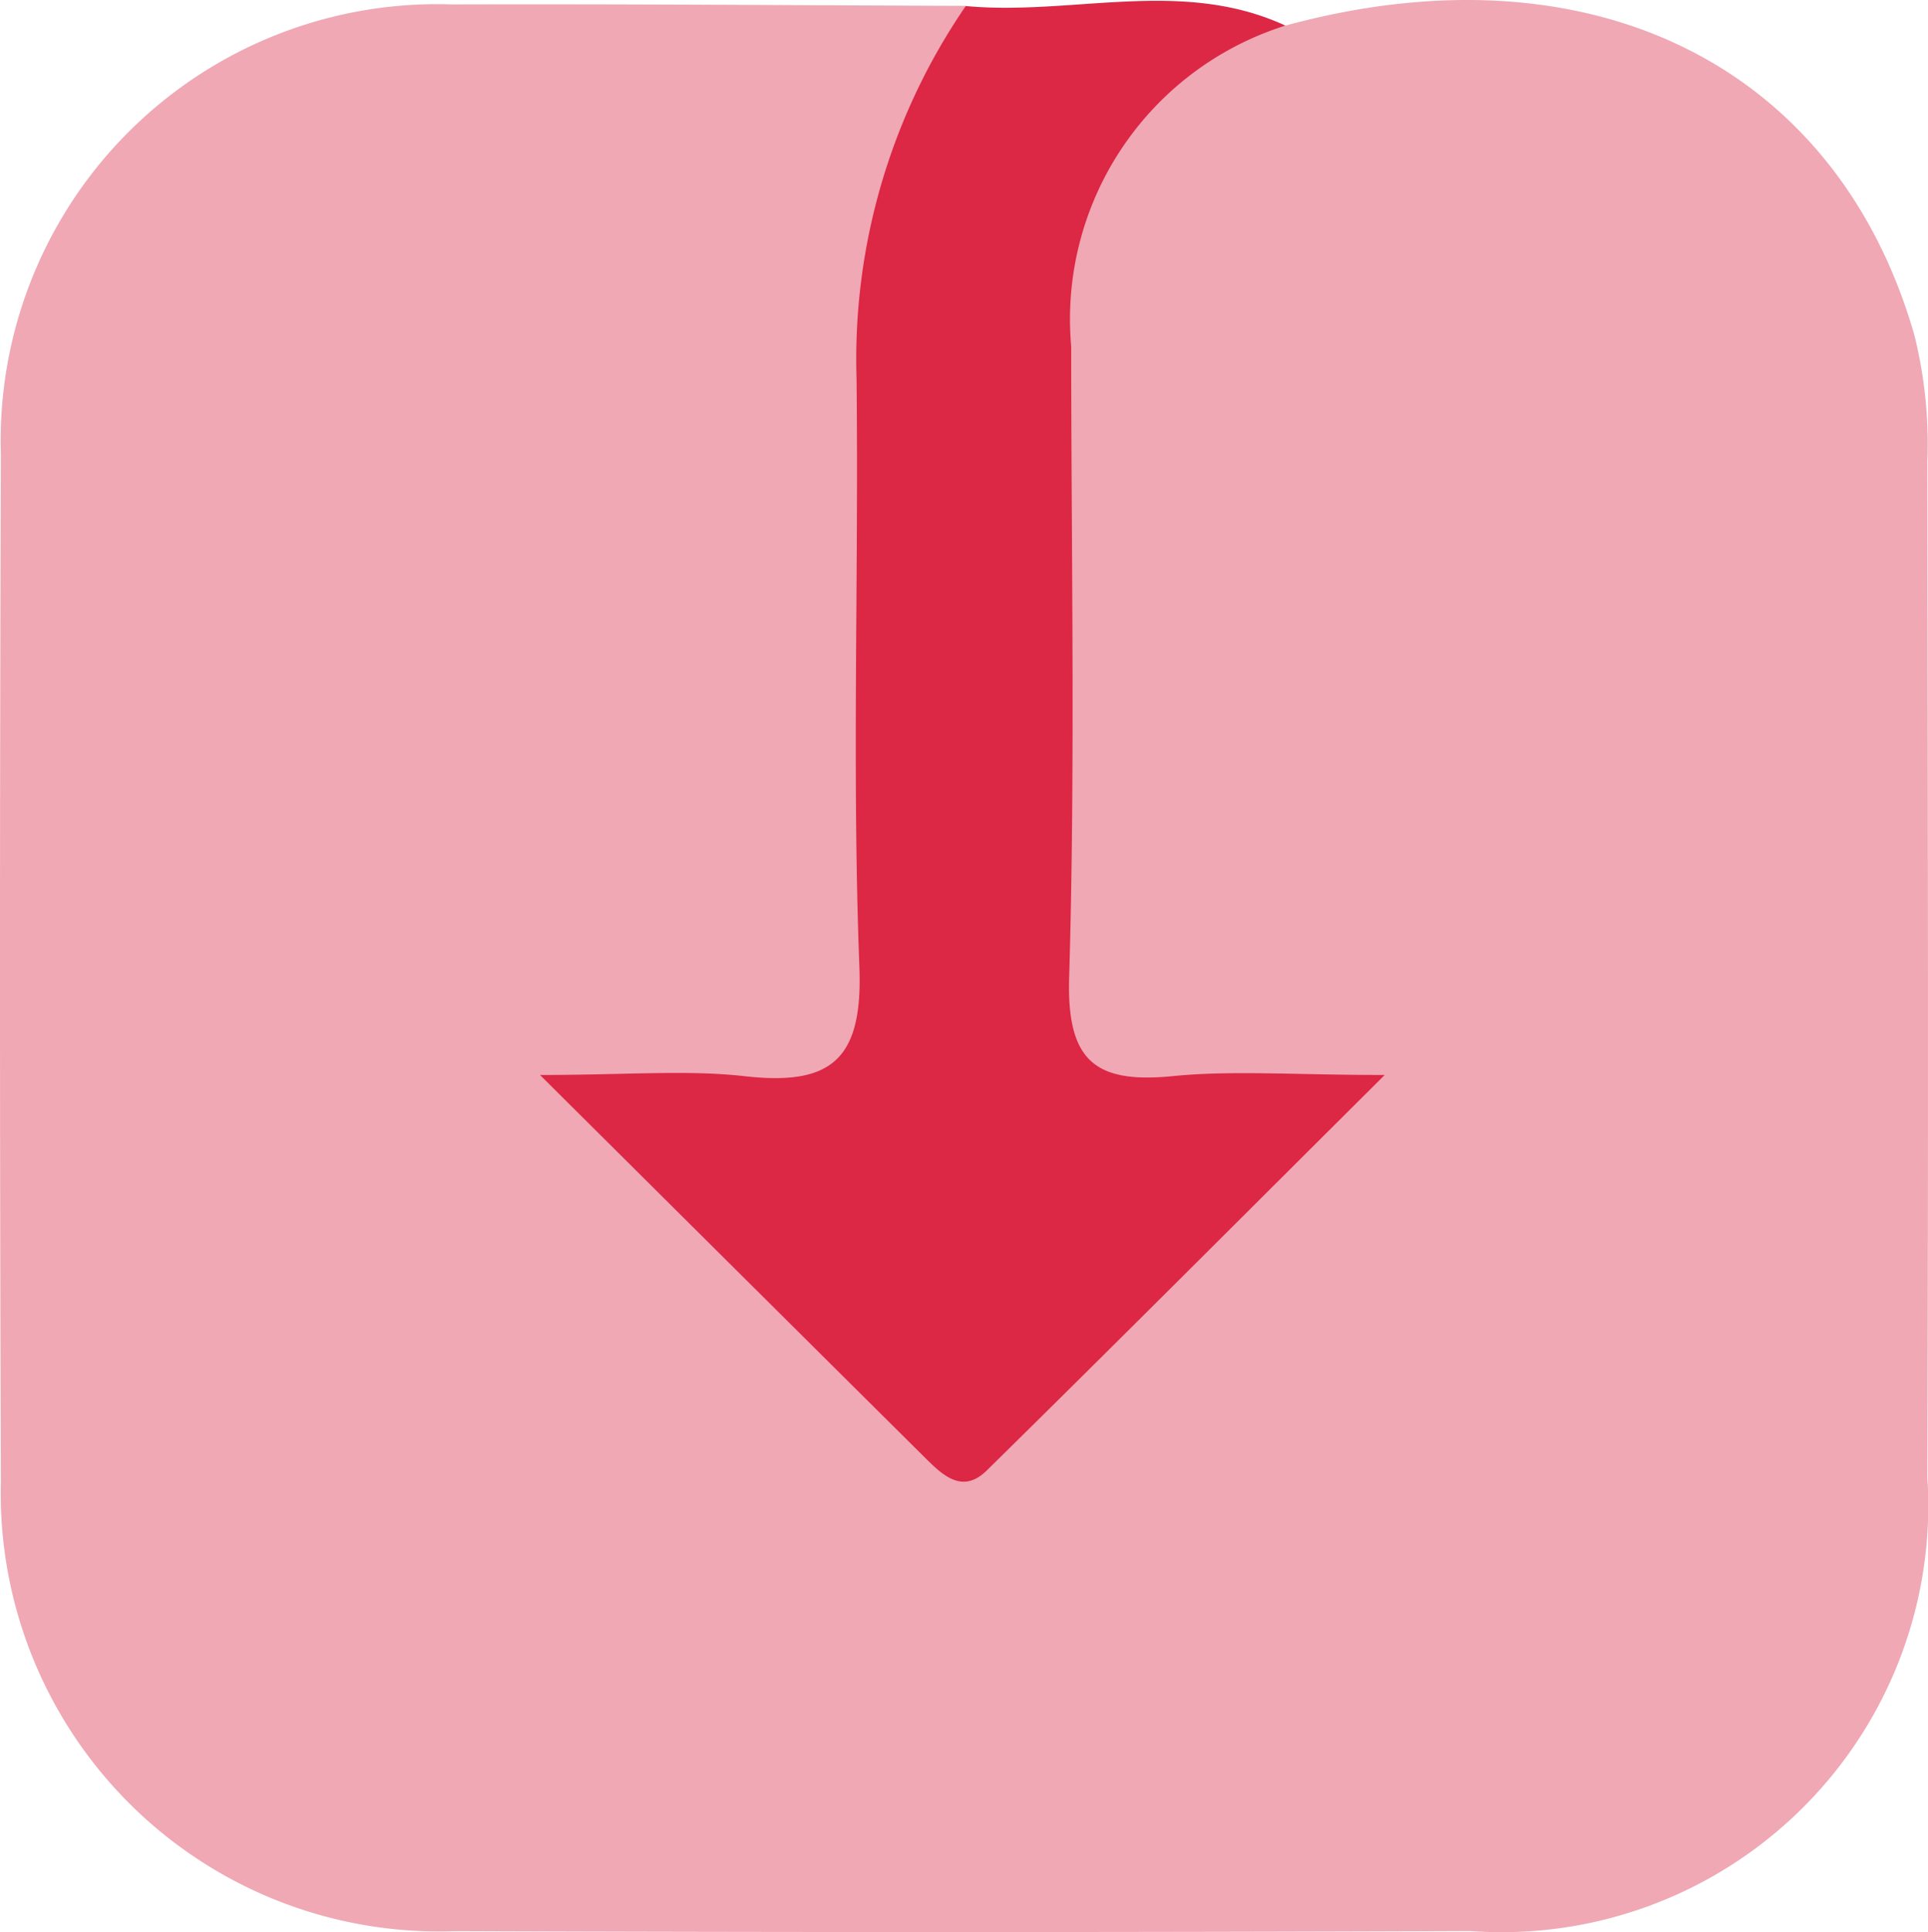 <svg id="Layer_1" data-name="Layer 1" xmlns="http://www.w3.org/2000/svg" width="21.764" height="21.808" viewBox="0 0 21.764 21.808">
  <defs>
    <style>
      .cls-1 {
        fill: #f0a8b4;
      }

      .cls-2 {
        fill: #dc2745;
      }
    </style>
  </defs>
  <g>
    <path class="cls-1" d="M15.628,1.849c3.438-.935,6.223.444,7.099,3.49a5.081,5.081,0,0,1,.148,1.431c.005,3.824.012,7.648 0,11.471a4.816,4.816,0,0,1-5.154,5.116q-5.735.022-11.471.001a4.945,4.945,0,0,1-5.122-5.075q-.02-5.796 0-11.592A4.927,4.927,0,0,1,6.224,1.61c1.932-.006,3.863.01,5.795.016a.473.473,0,0,1,.04.351c-1.384,2.687-.828,5.588-.934,8.416-.008.201-.001.402-.001.603-0,2.826-0,2.826-2.866,3.125,1.018,1.157,2.094,2.157,3.138,3.188.496.49.937.285,1.355-.132.966-.963,1.946-1.912,2.958-2.979a3.025,3.025,0,0,0-1.546-.18c-.833-.036-1.265-.415-1.27-1.263-.016-2.614-.095-5.23.032-7.84A2.947,2.947,0,0,1,15.628,1.849Z" transform="translate(-1.118 -1.56)"/>
    <path class="cls-2" d="M15.628,1.849a3.474,3.474,0,0,0-2.418,3.62c.001,2.375.047,4.752-.023,7.125-.028.944.295,1.199,1.169,1.113.674-.067,1.36-.013,2.393-.013-1.628,1.62-3.053,3.049-4.492,4.464-.284.279-.512.039-.715-.162-1.362-1.352-2.722-2.705-4.328-4.302.991,0,1.659-.06,2.313.014.977.11,1.332-.189,1.292-1.234-.084-2.211-.007-4.428-.032-6.641a7.042,7.042,0,0,1,1.233-4.205C13.22,1.741,14.454,1.306,15.628,1.849Z" transform="translate(-1.118 -1.56)"/>
  </g>
</svg>
